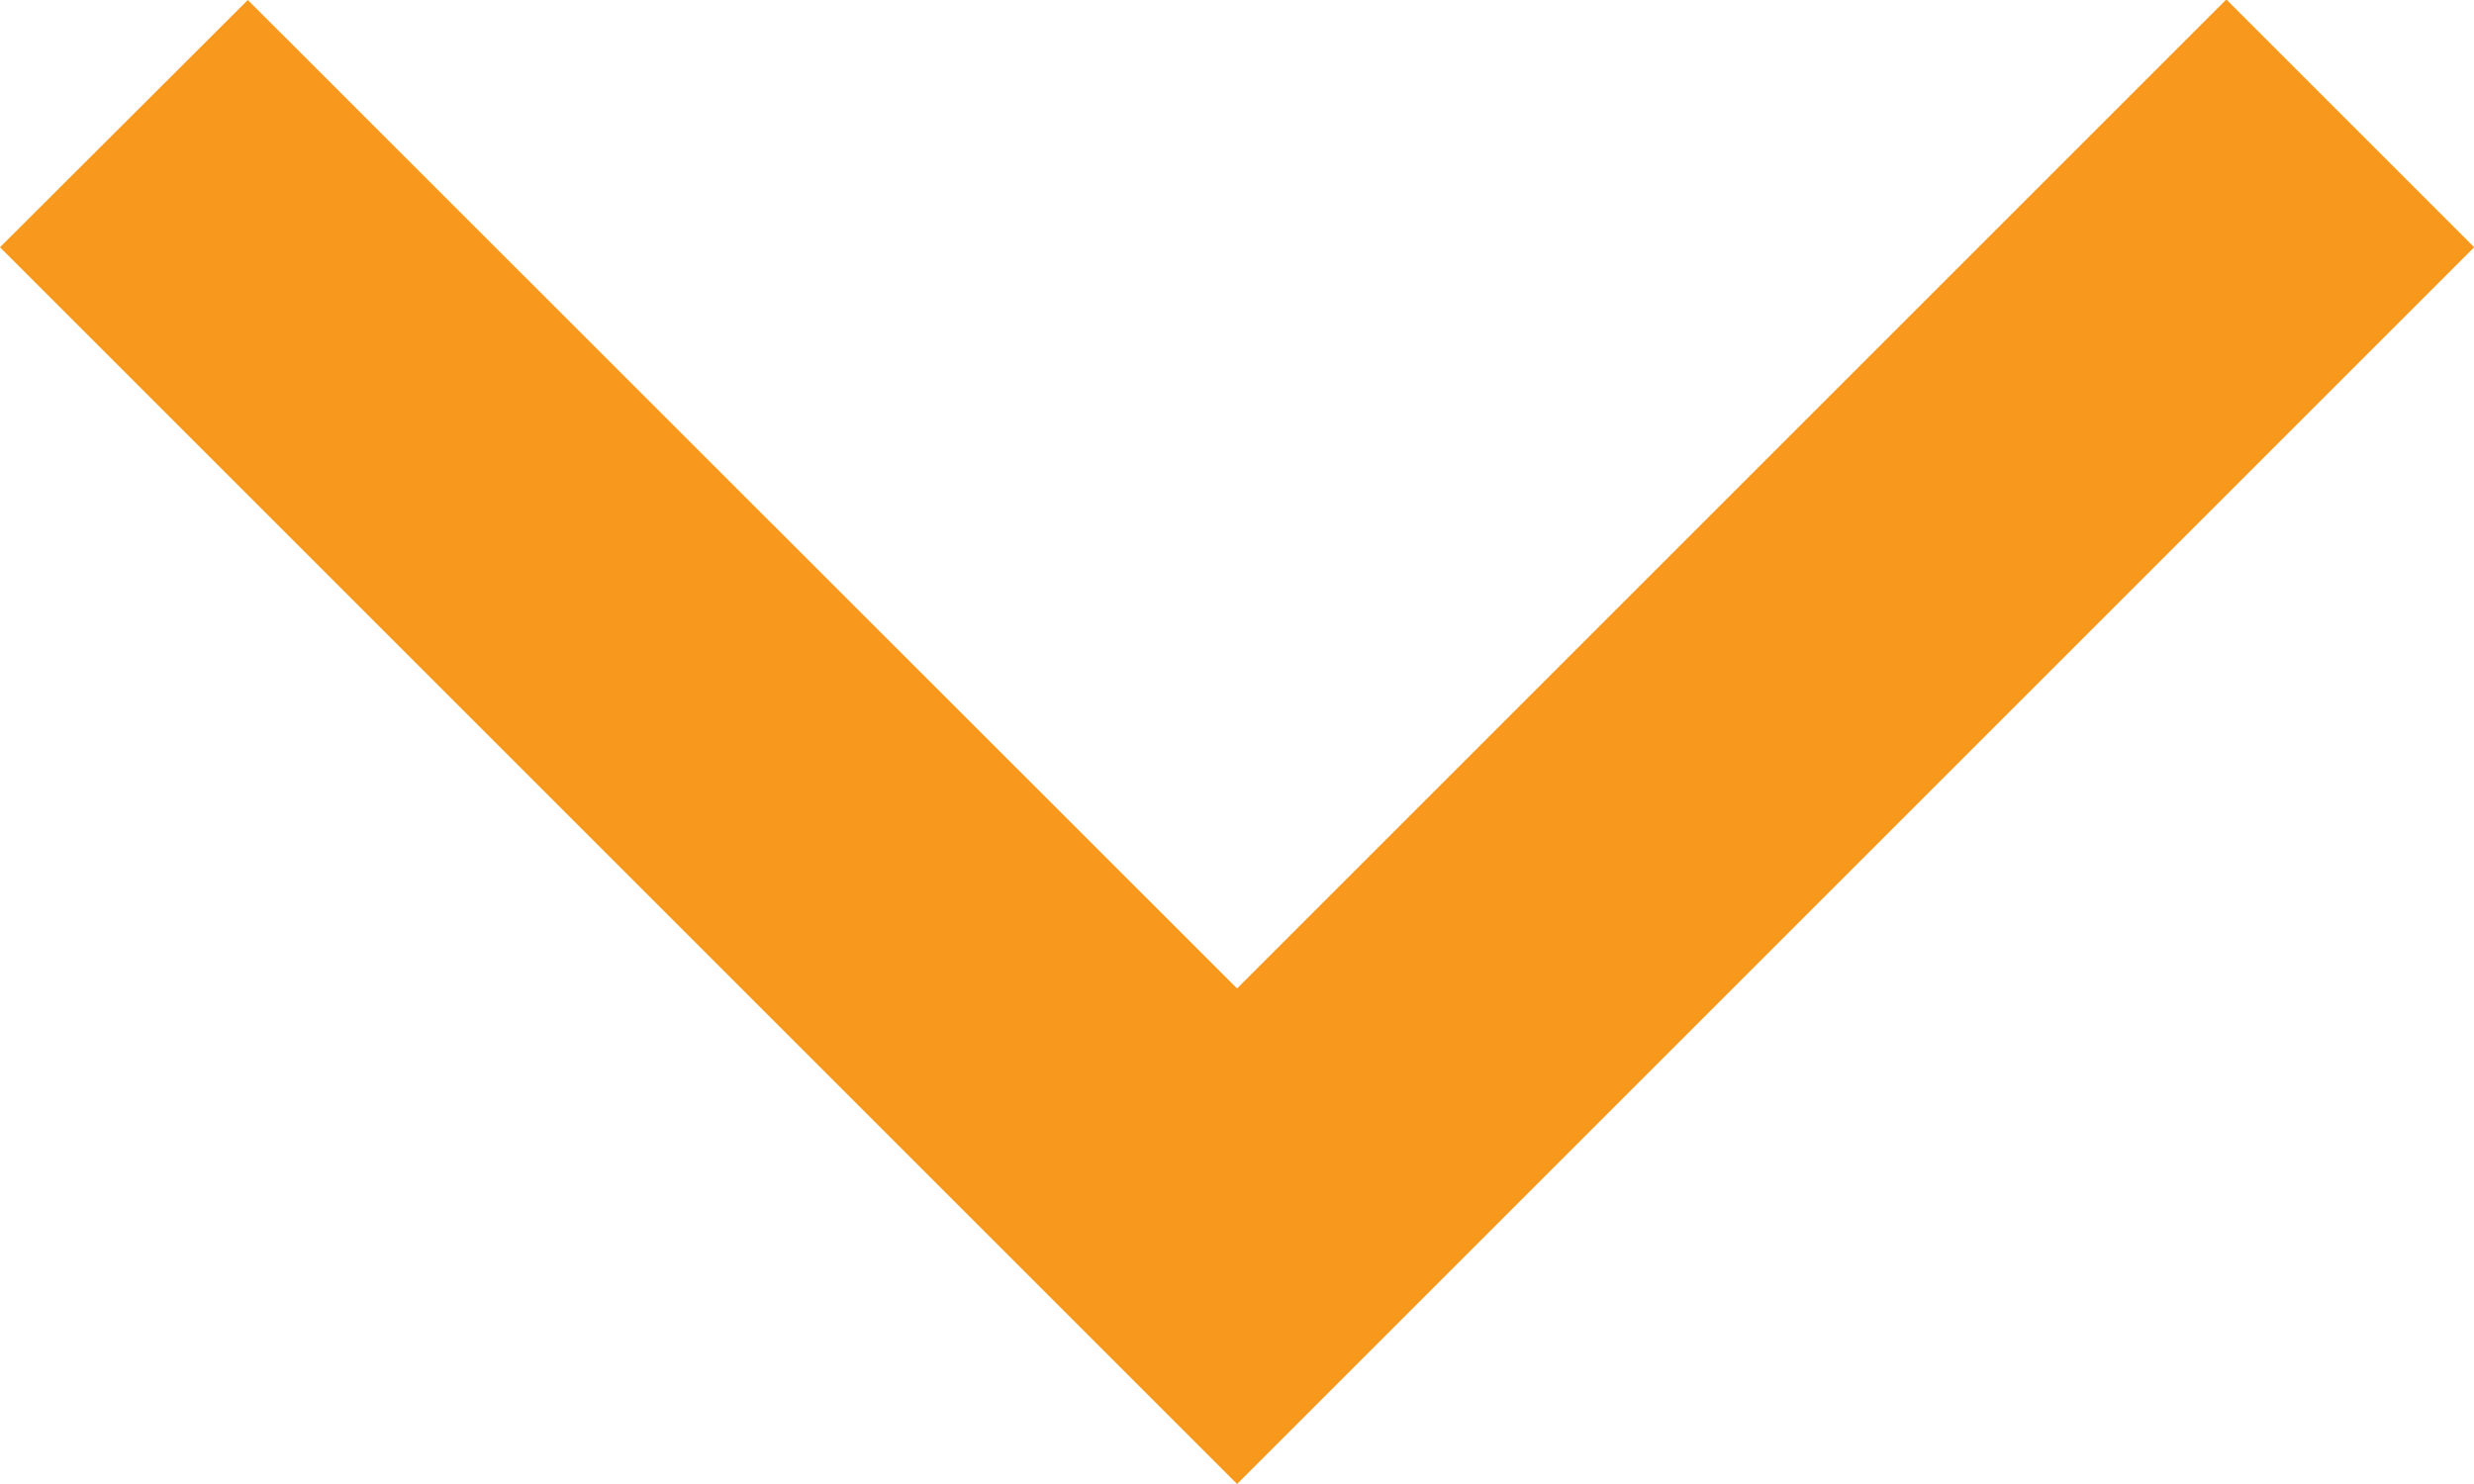 <svg xmlns="http://www.w3.org/2000/svg" width="13.975" height="8.385" viewBox="0 0 13.975 8.385">
  <path id="Path_1" data-name="Path 1" d="M8.385,1.4,6.988,0,0,6.988l6.988,6.988,1.4-1.4L2.8,6.988Z" transform="translate(0 8.385) rotate(-90)" fill="#f8981d"/>
</svg>
